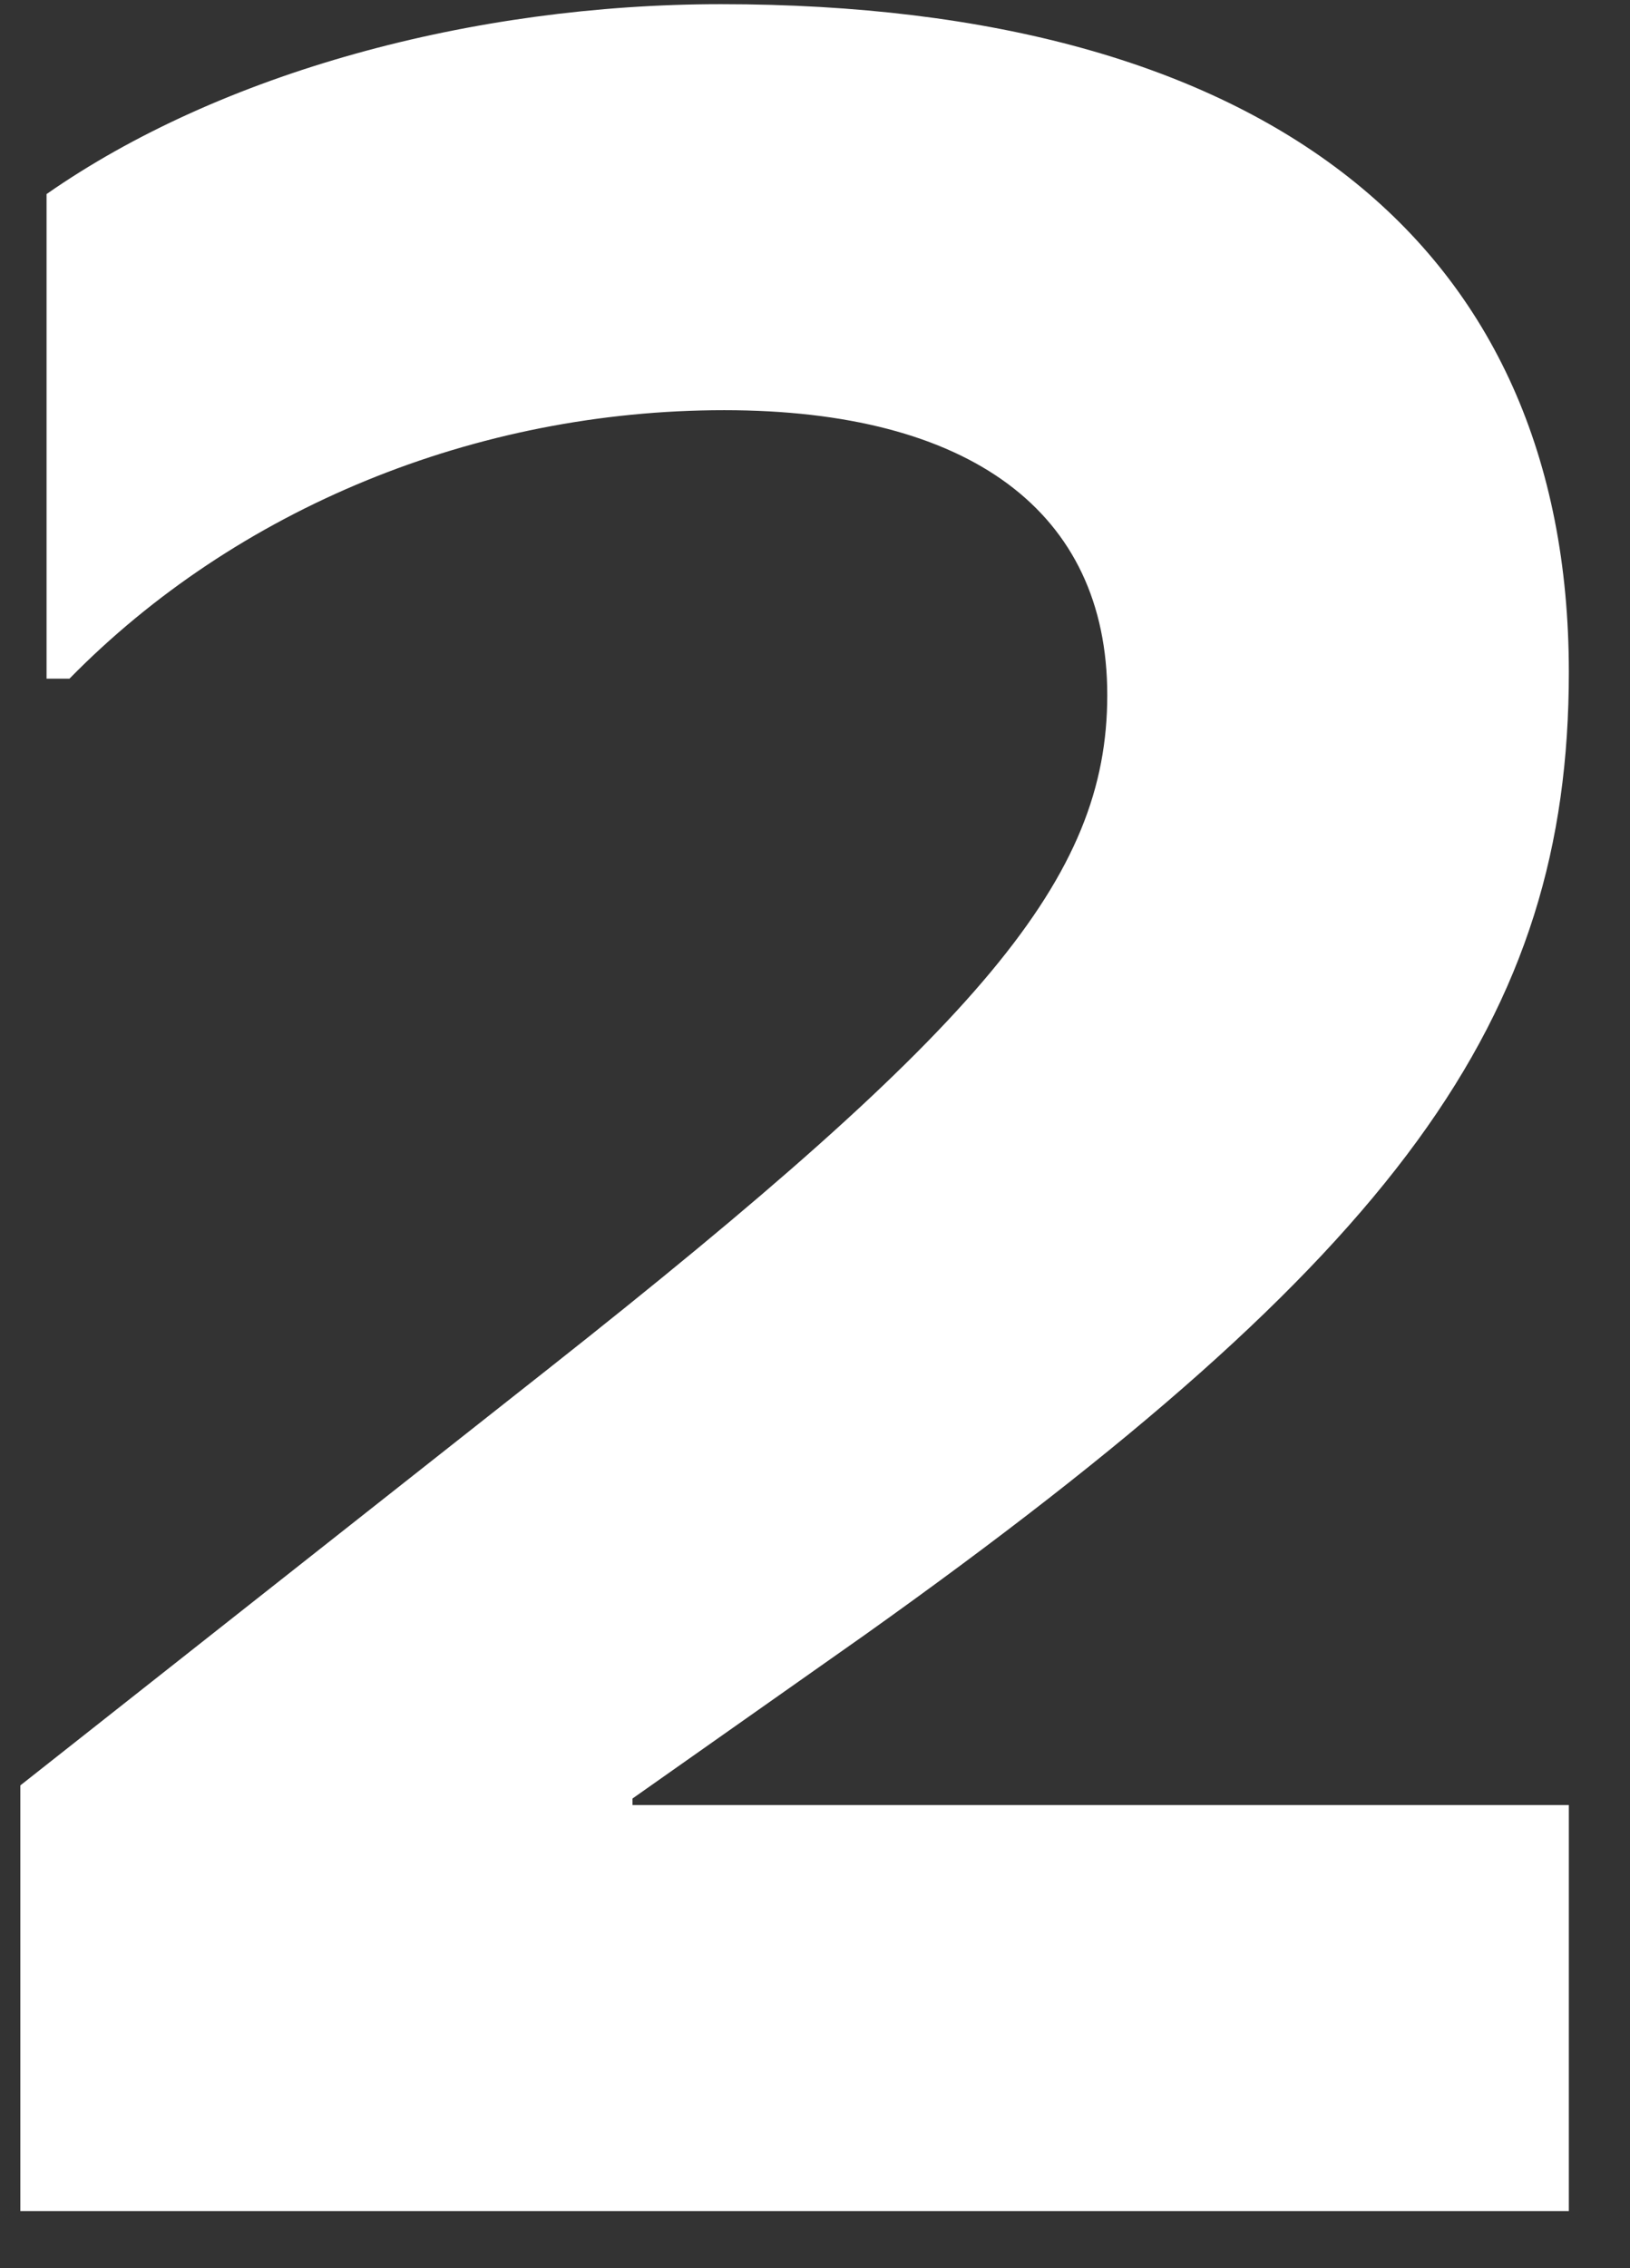 <?xml version="1.0" encoding="UTF-8"?>
<svg width="23px" height="32px" viewBox="0 0 23 32" version="1.1" xmlns="http://www.w3.org/2000/svg" xmlns:xlink="http://www.w3.org/1999/xlink">
    <rect x="0" y="0" width="23" height="32" fill="#333333" stroke="none"/>
    <title>2</title>
    <g id="Page-1" stroke="none" stroke-width="1" fill="none" fill-rule="evenodd">
        <g id="02-Battery-Revitilization" transform="translate(-301, -1344)" fill="#FFFFFF" fill-rule="nonzero">
            <g id="Group-23" transform="translate(260, 1307)">
                <g id="2" transform="translate(41.287, 37.059)">
                    <path d="M21.85,25.407 L8.638,25.407 L8.638,25.315 L11.918,23.005 C19.448,17.646 21.85,14.32 21.85,9.424 C21.85,3.372 17.554,0 9.886,0 C6.375,0 2.818,0.97 0.37,2.679 L0.37,9.516 L0.693,9.516 C3.049,7.114 6.421,5.728 9.932,5.728 C13.396,5.728 15.337,7.16 15.337,9.747 C15.337,12.334 13.581,14.413 7.437,19.263 L0,25.13 L0,31.135 L21.85,31.135 L21.85,25.407 Z" id="Path"></path>
                </g>
            </g>
        </g>
    </g>
</svg>